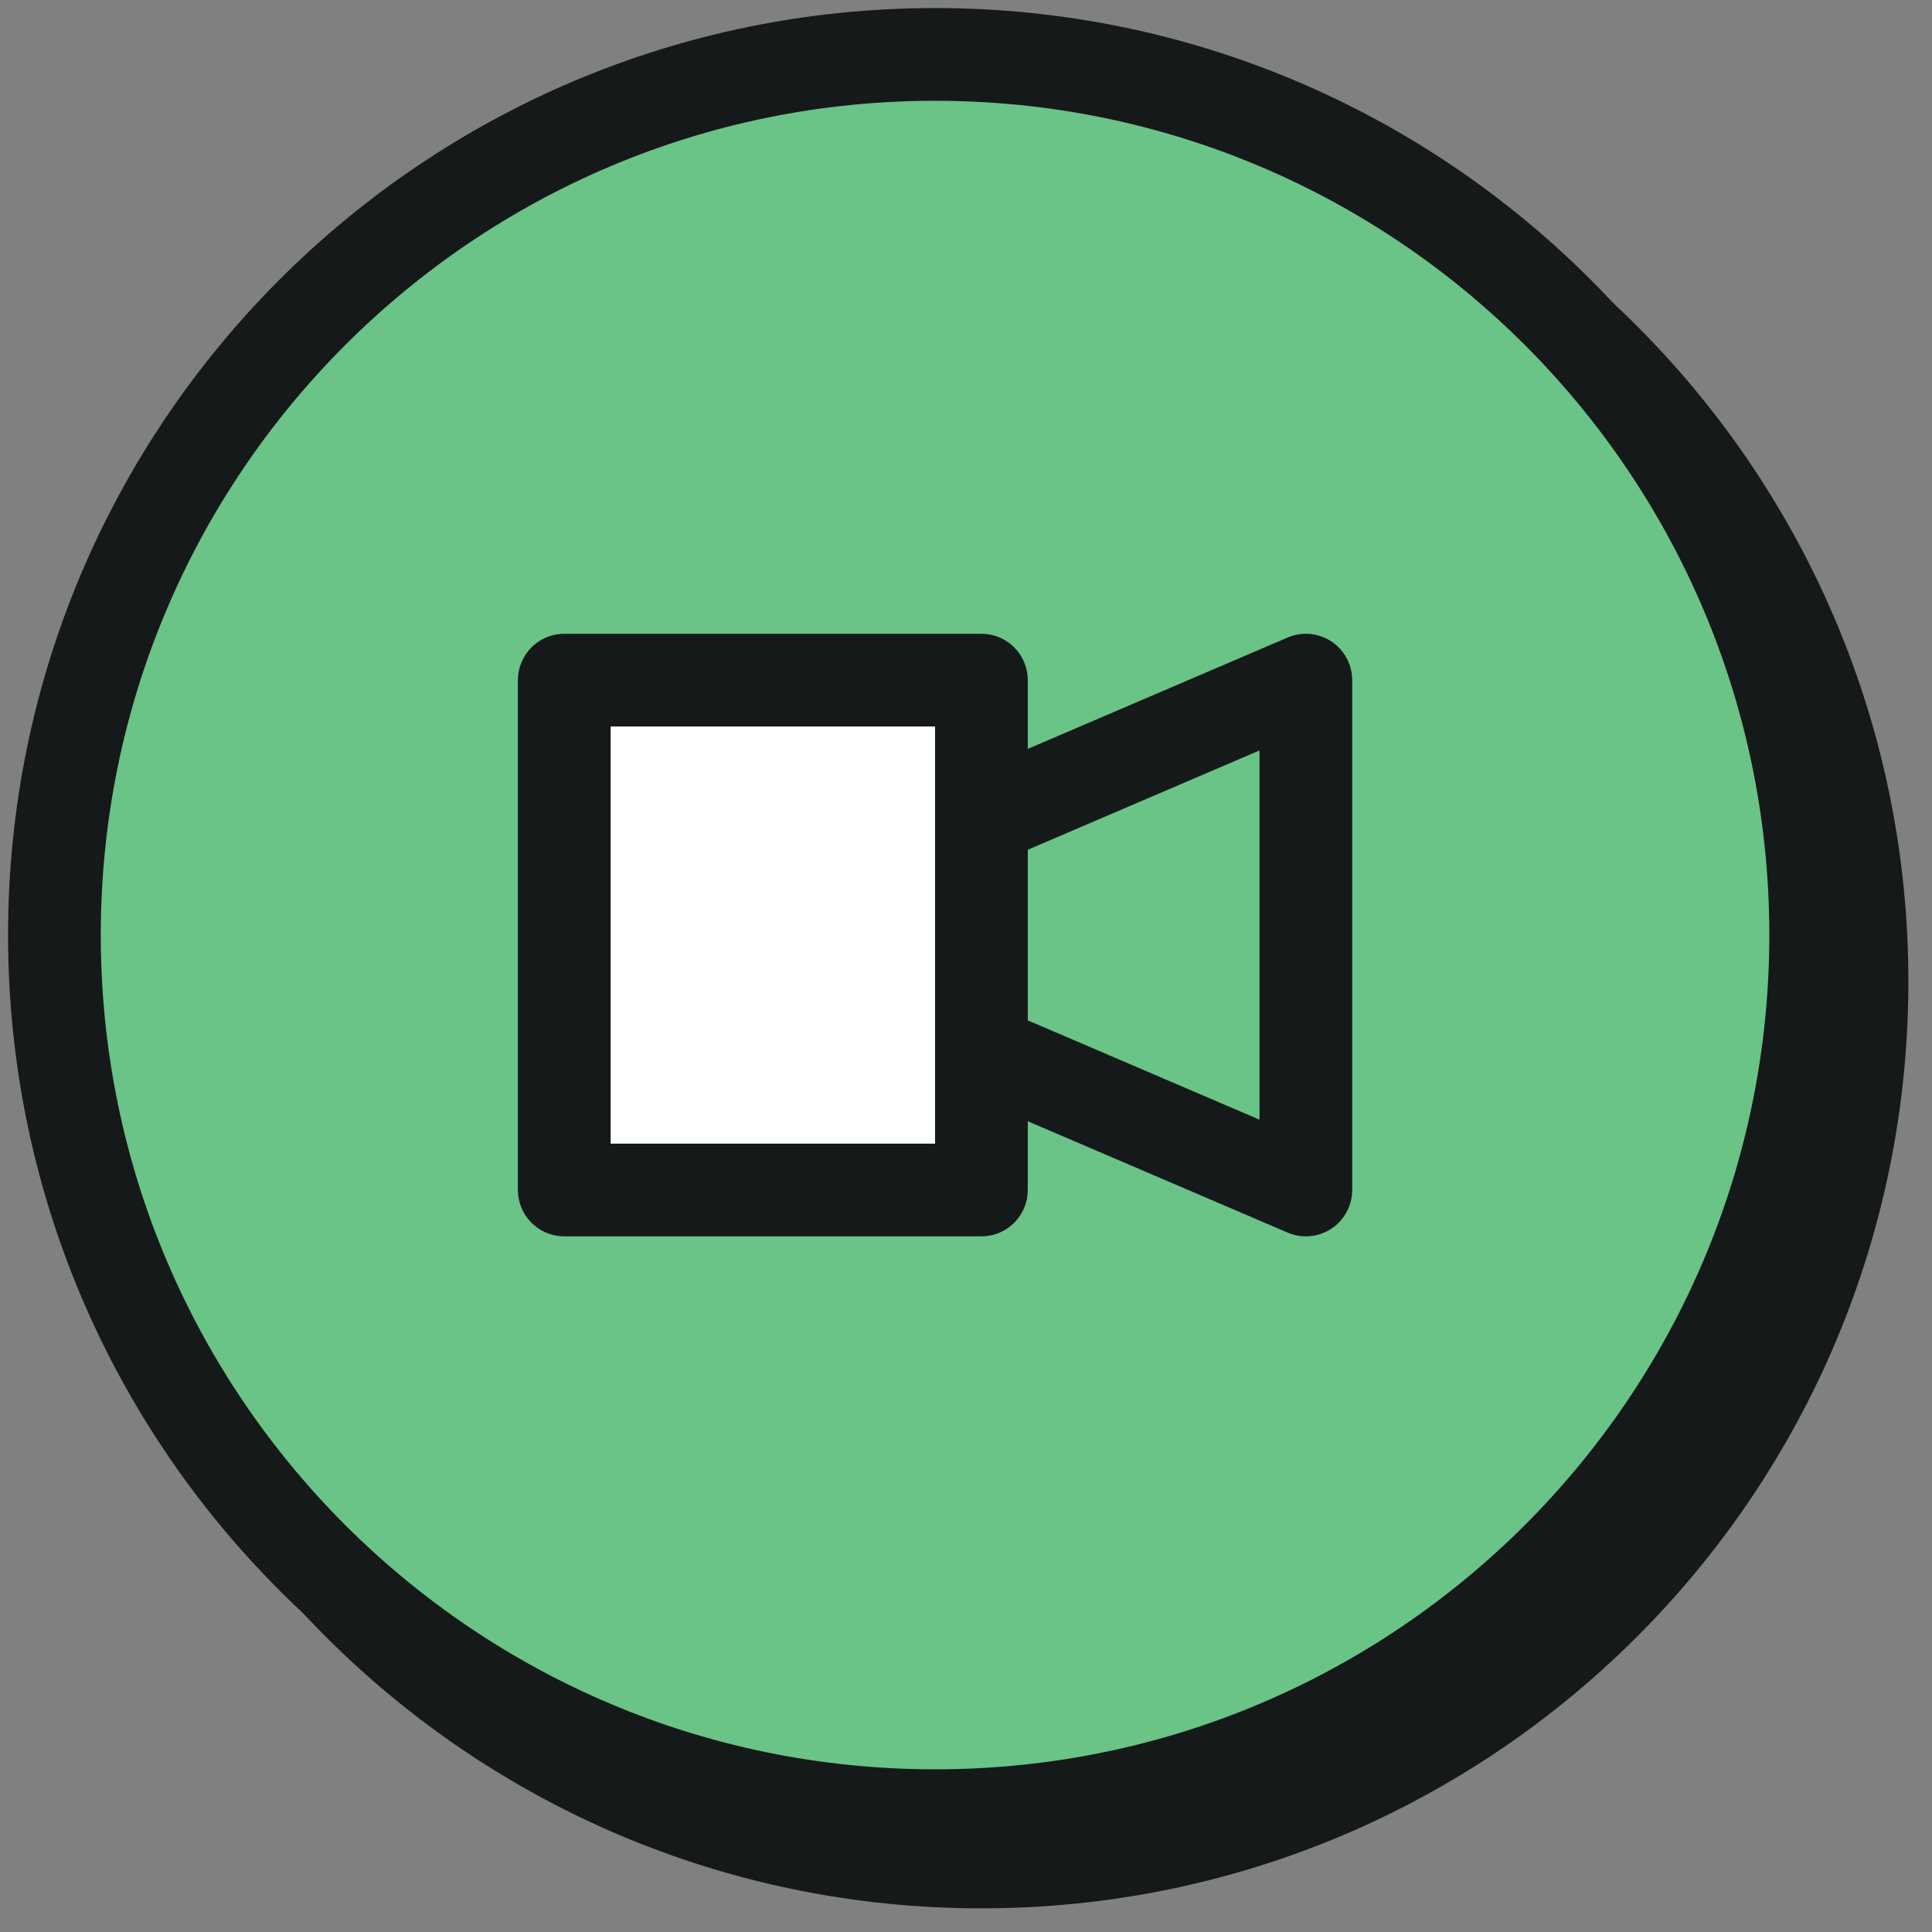 <?xml version="1.0" encoding="UTF-8"?>
<svg xmlns="http://www.w3.org/2000/svg" width="71" height="71" viewBox="0 0 71 71" fill="none">
  <rect x="0" y="0" width="71" height="71" fill="#808080" stroke="none"/>
  <path d="M36.066 70.131C54.88 70.131 70.132 54.88 70.132 36.066C70.132 17.252 54.88 2 36.066 2C17.252 2 2 17.252 2 36.066C2 54.88 17.252 70.131 36.066 70.131Z" fill="#151919"></path>
  <path d="M34.363 66.725C52.236 66.725 66.725 52.236 66.725 34.362C66.725 16.489 52.236 2 34.363 2C16.49 2 2 16.489 2 34.362C2 52.236 16.49 66.725 34.363 66.725Z" fill="#6AC387" stroke="#151919" stroke-width="3.407"></path>
  <path d="M47.989 24.995L36.066 30.105V38.621L47.989 43.731V24.995Z" stroke="#151919" stroke-width="3.407" stroke-linecap="round" stroke-linejoin="round"></path>
  <path d="M36.066 24.995H20.737V43.731H36.066V24.995Z" fill="white" stroke="#151919" stroke-width="3.407" stroke-linecap="round" stroke-linejoin="round"></path>
</svg>
